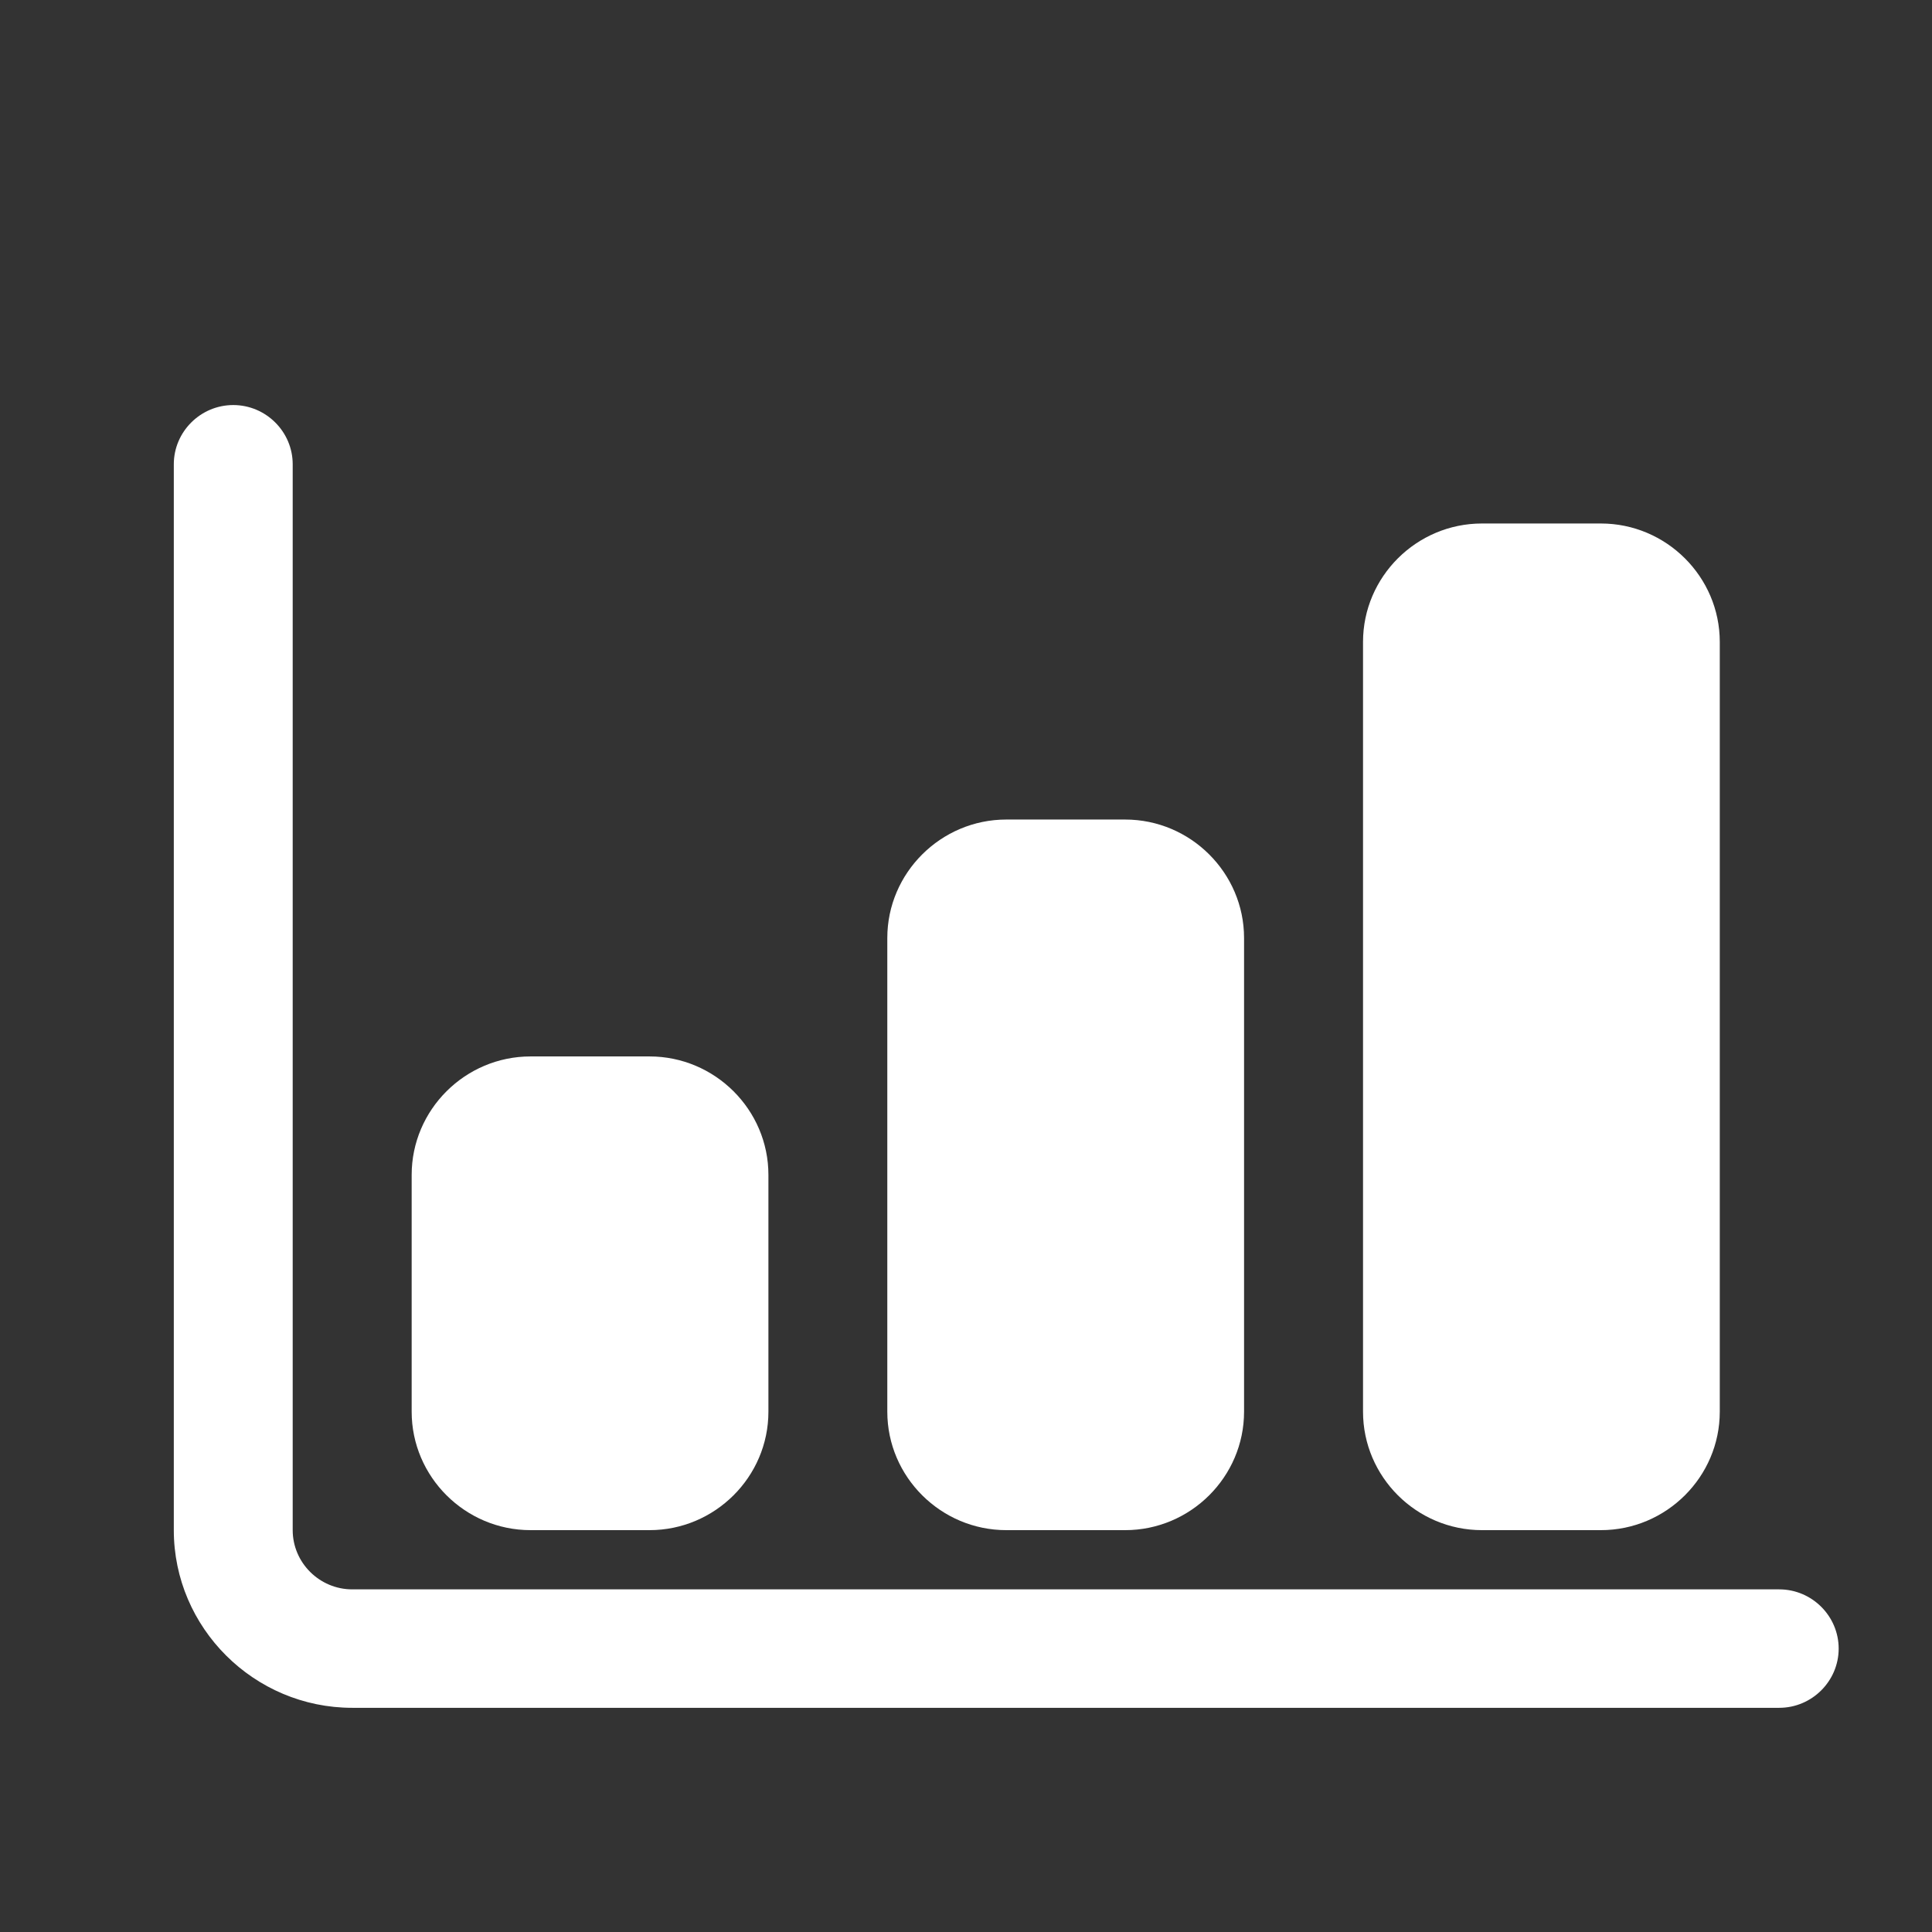 <svg width="26" height="26" viewBox="0 0 26 26" fill="none" xmlns="http://www.w3.org/2000/svg">
<rect x="0" y="0" width="26" height="26" fill="#333333" stroke="none"/>
<path d="M24.744 22.186C24.744 22.624 24.384 22.983 23.944 22.983H4.74C3.419 22.983 2.339 21.907 2.339 20.592V6.248C2.339 5.81 2.699 5.451 3.139 5.451C3.579 5.451 3.939 5.81 3.939 6.248V20.592C3.939 21.03 4.3 21.389 4.74 21.389H23.944C24.384 21.389 24.744 21.748 24.744 22.186ZM7.14 20.592H8.741C9.621 20.592 10.341 19.875 10.341 18.998V15.811C10.341 14.934 9.621 14.217 8.741 14.217H7.14C6.26 14.217 5.54 14.934 5.54 15.811V18.998C5.54 19.875 6.26 20.592 7.14 20.592ZM13.542 20.592H15.142C16.022 20.592 16.742 19.875 16.742 18.998V12.623C16.742 11.747 16.022 11.029 15.142 11.029H13.542C12.662 11.029 11.941 11.747 11.941 12.623V18.998C11.941 19.875 12.662 20.592 13.542 20.592ZM19.943 20.592H21.544C22.424 20.592 23.144 19.875 23.144 18.998V8.639C23.144 7.762 22.424 7.045 21.544 7.045H19.943C19.063 7.045 18.343 7.762 18.343 8.639V18.998C18.343 19.875 19.063 20.592 19.943 20.592Z" fill="white"/>
</svg>
